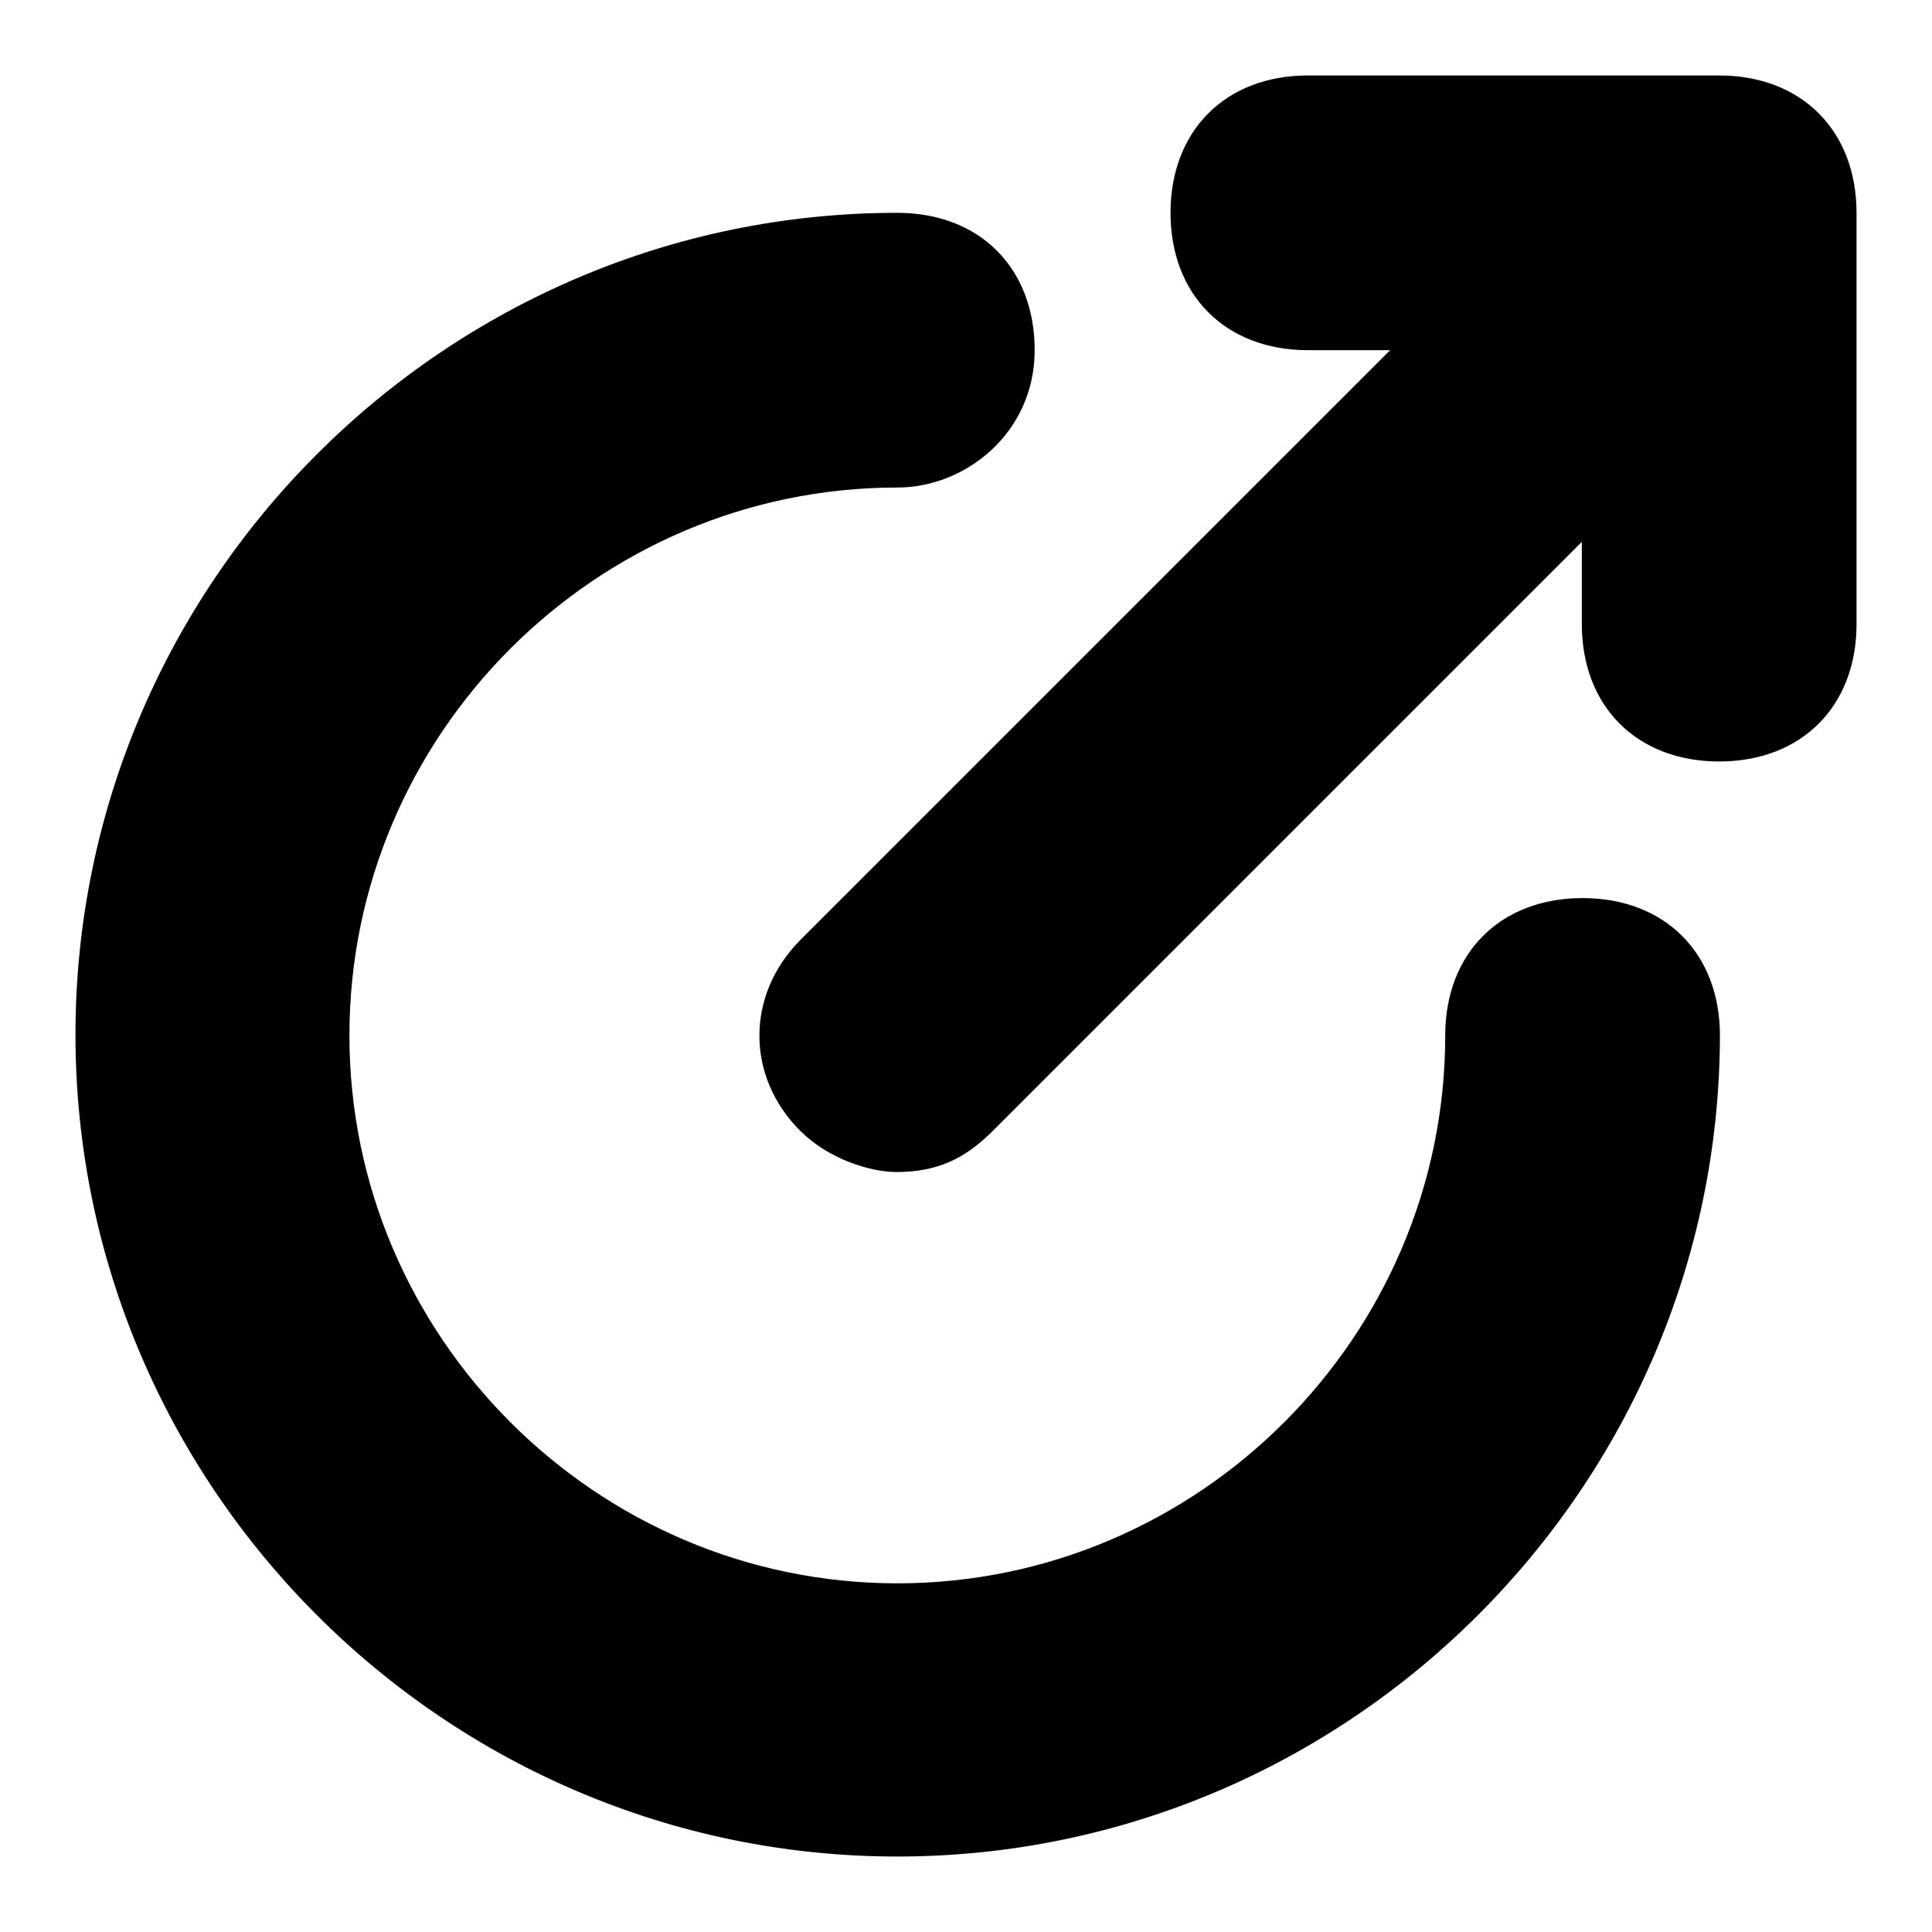 <?xml version="1.0" encoding="utf-8"?>
<!-- Svg Vector Icons : http://www.onlinewebfonts.com/icon -->
<!DOCTYPE svg PUBLIC "-//W3C//DTD SVG 1.1//EN" "http://www.w3.org/Graphics/SVG/1.1/DTD/svg11.dtd">
<svg version="1.1" xmlns="http://www.w3.org/2000/svg" xmlns:xlink="http://www.w3.org/1999/xlink" x="0px" y="0px" viewBox="0 0 256 256" enable-background="new 0 0 256 256" xml:space="preserve">
<g> <path fill="#000000" d="M118.9,246C59,246,10,197,10,137.1C10,77.2,59,28.2,118.9,28.2c10.9,0,18.2,7.3,18.2,18.2 s-9.1,18.2-18.2,18.2c-39.9,0-72.6,32.7-72.6,72.6c0,39.9,32.7,72.6,72.6,72.6s72.6-32.7,72.6-72.6c0-10.9,7.3-18.2,18.2-18.2 s18.2,7.3,18.2,18.2C227.8,197,178.8,246,118.9,246z M227.8,10h-54.5c-10.9,0-18.2,7.3-18.2,18.2s7.3,18.2,18.2,18.2h10.9 l-78.1,78.1c-7.3,7.3-7.3,18.2,0,25.4c3.6,3.6,9.1,5.4,12.7,5.4c5.4,0,9.1-1.8,12.7-5.4l78.1-78.1v10.9c0,10.9,7.3,18.2,18.2,18.2 c10.9,0,18.2-7.3,18.2-18.2V28.2C246,17.3,238.7,10,227.8,10z"/></g>
</svg>